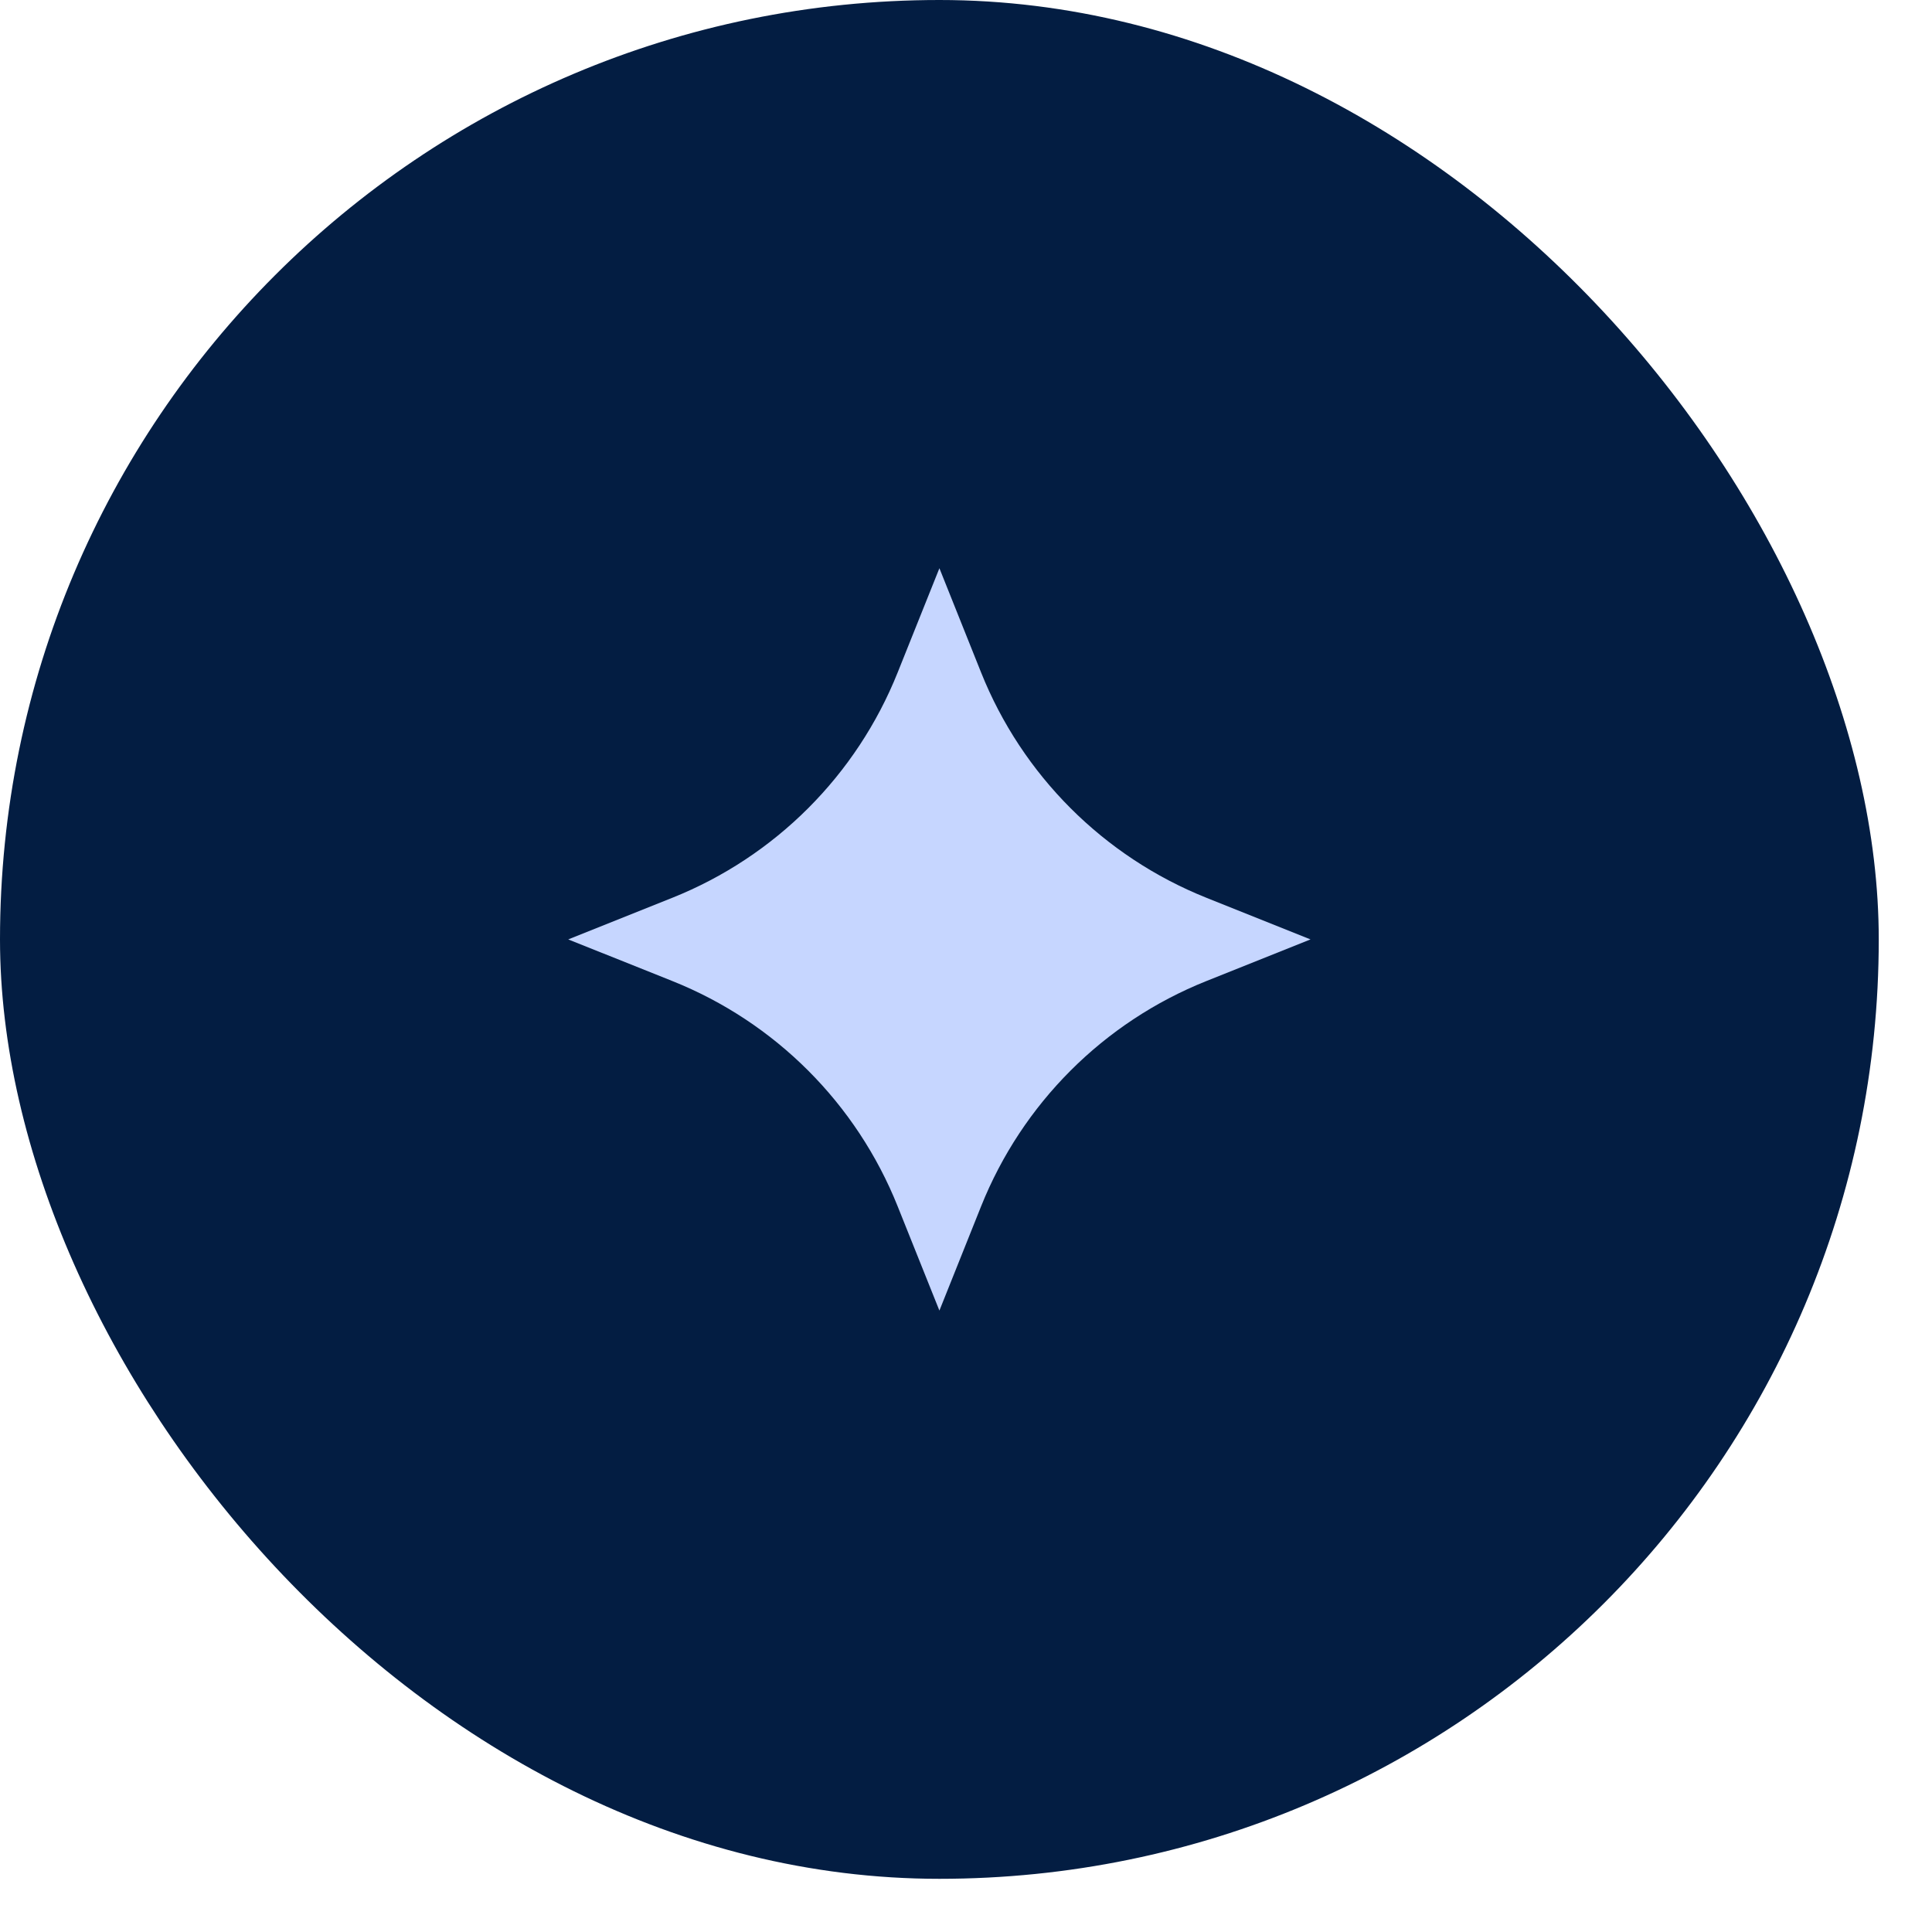 <svg width="34" height="34" viewBox="0 0 34 34" fill="none" xmlns="http://www.w3.org/2000/svg">
  <rect width="33.063" height="33.064" rx="16.532" fill="#031D42" />
  <path
    d="M10 16.532L11.833 17.265C13.642 17.988 15.075 19.422 15.798 21.231L16.532 23.064L17.265 21.231C17.988 19.422 19.421 17.988 21.23 17.265L23.063 16.532L21.23 15.799C19.421 15.075 17.988 13.642 17.265 11.833L16.532 10L15.798 11.833C15.075 13.642 13.642 15.075 11.833 15.799L10 16.532Z"
    fill="#C6D6FF" />
  <style>
    @media (prefers-color-scheme: dark) {

      rect {
        fill: #C6D6FF;
      }

      path {
        fill: #031D42;
      }
    }
  </style>
</svg>